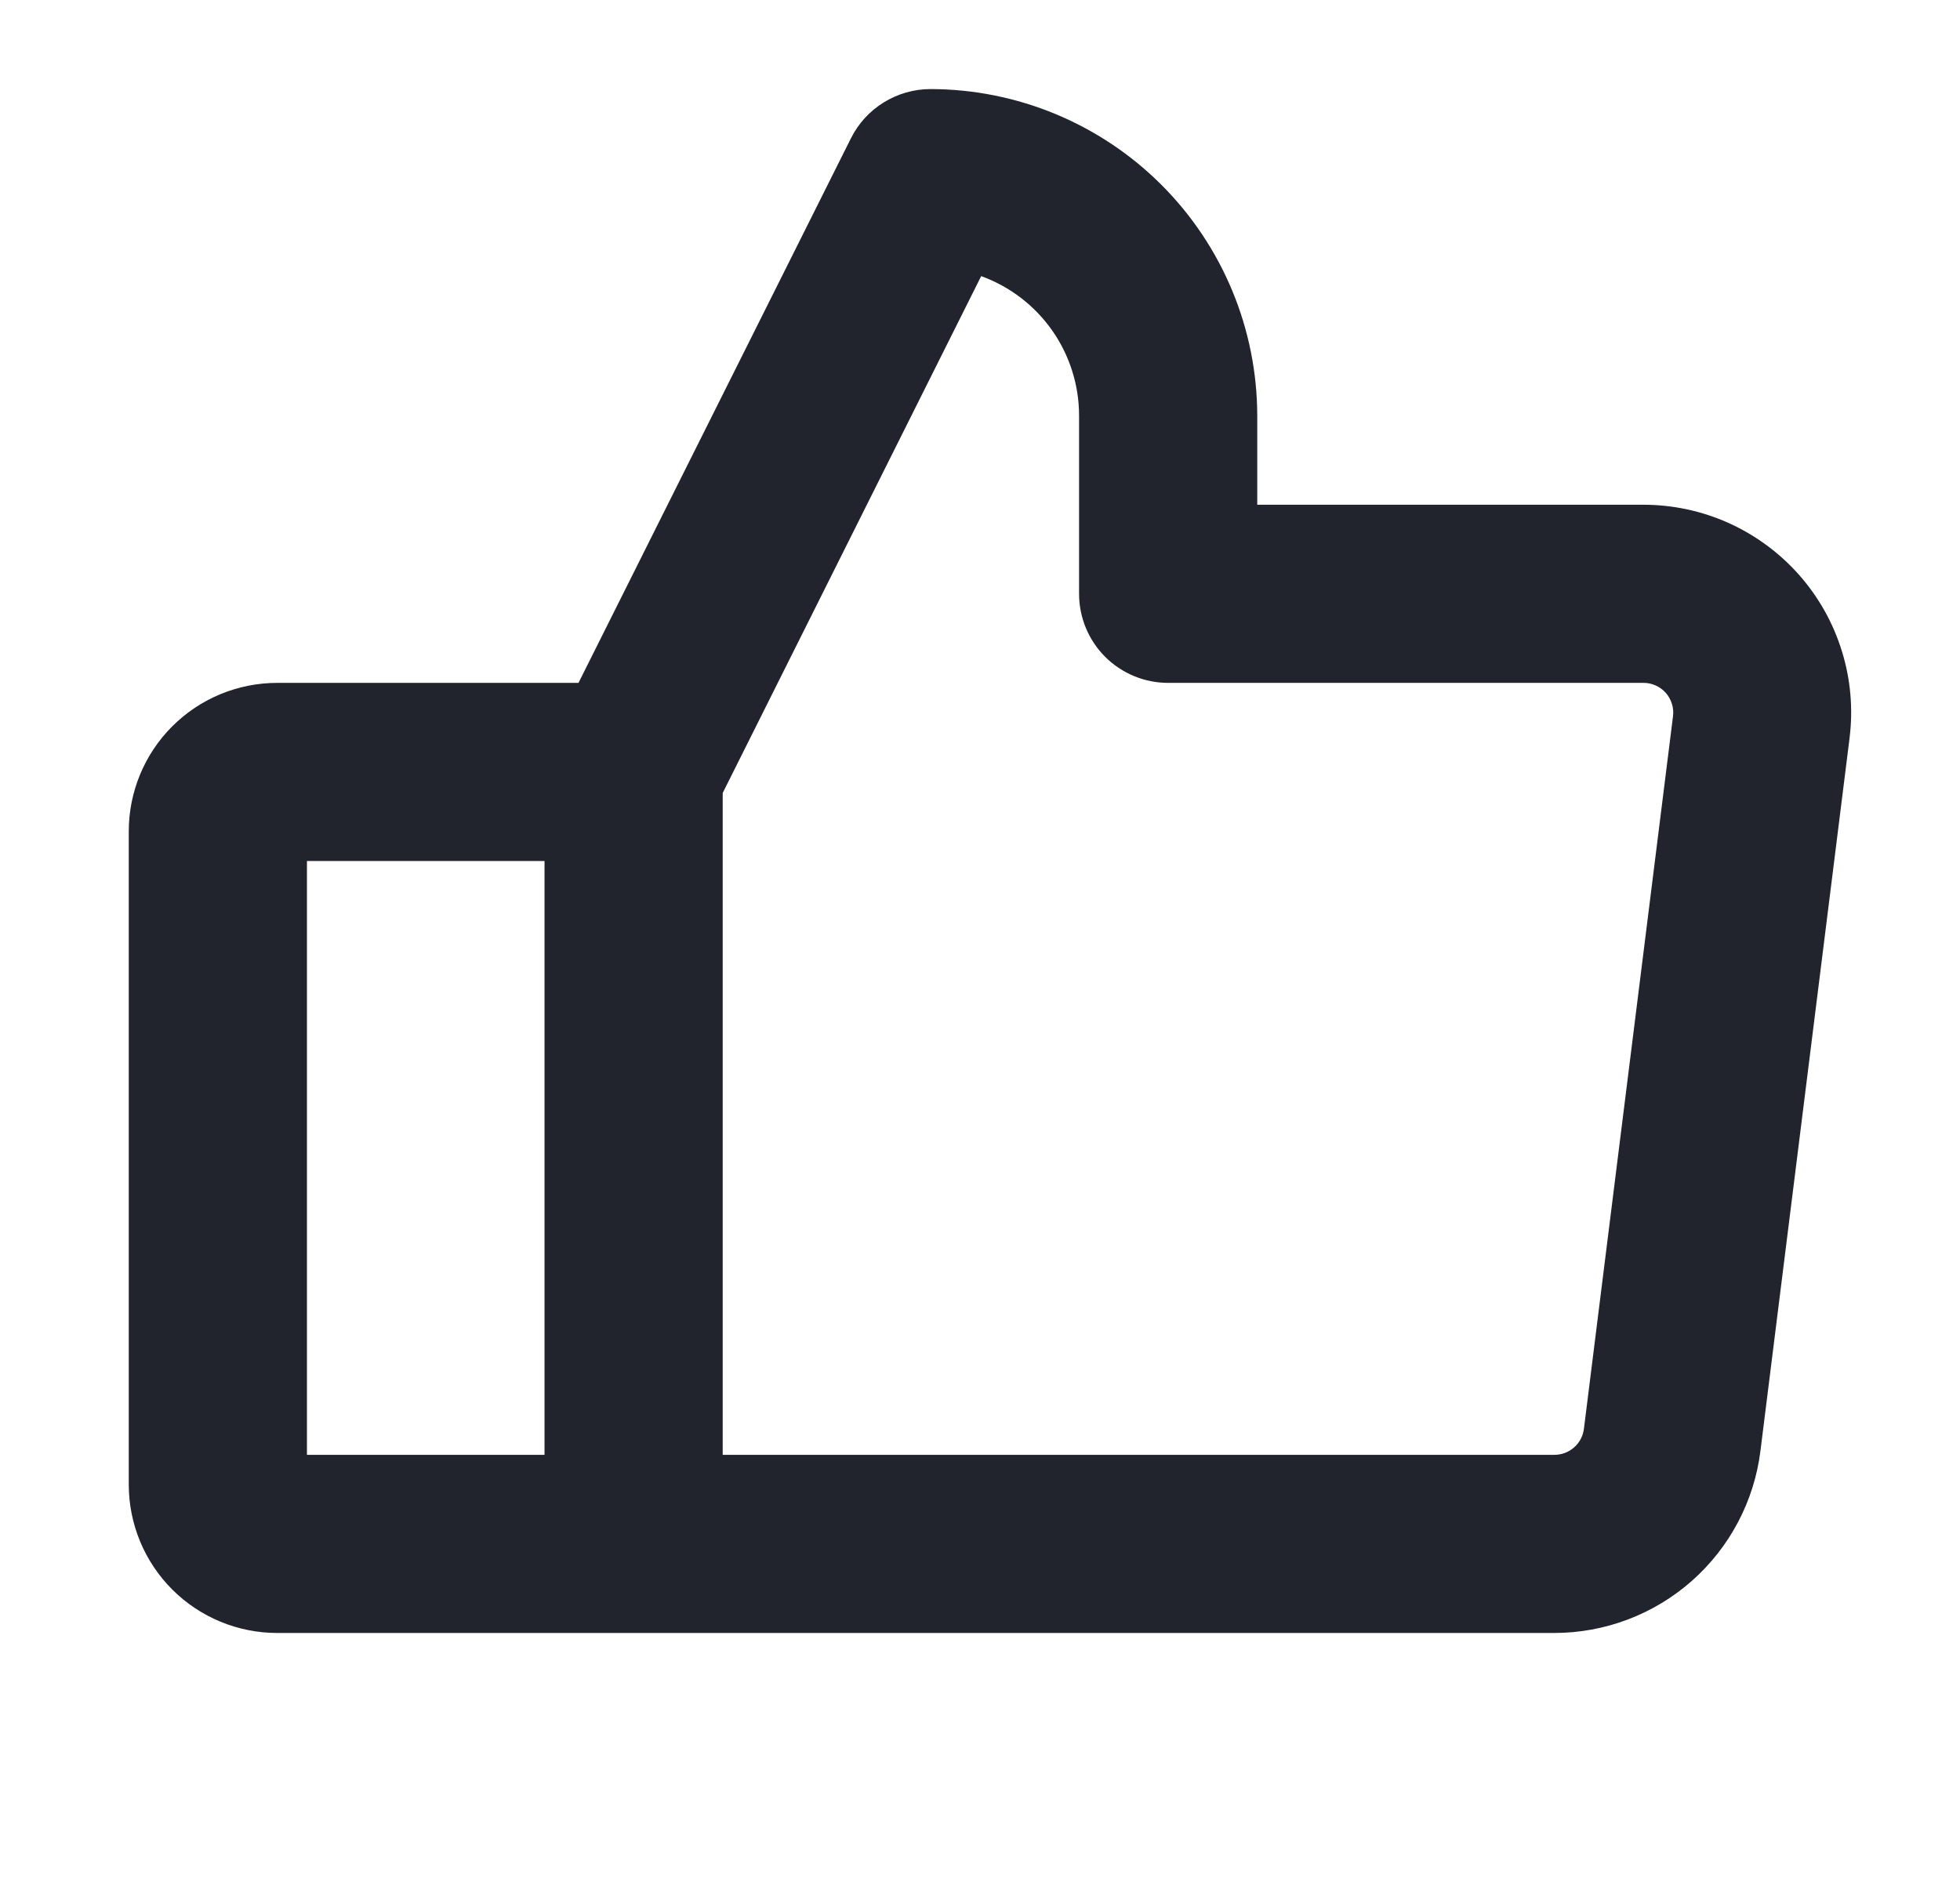 <svg width="33" height="32" viewBox="0 0 33 32" fill="none" xmlns="http://www.w3.org/2000/svg">
<path d="M30.293 9.684C29.964 9.312 29.56 9.014 29.108 8.809C28.655 8.605 28.164 8.5 27.668 8.5H21.168V7C21.166 5.542 20.586 4.144 19.555 3.113C18.524 2.082 17.126 1.502 15.668 1.5C15.389 1.5 15.117 1.578 14.88 1.724C14.643 1.87 14.451 2.08 14.327 2.329L9.74 11.5H4.668C4.005 11.5 3.369 11.763 2.9 12.232C2.431 12.701 2.168 13.337 2.168 14V25C2.168 25.663 2.431 26.299 2.9 26.768C3.369 27.237 4.005 27.5 4.668 27.5H26.168C27.021 27.5 27.845 27.188 28.484 26.624C29.123 26.059 29.535 25.28 29.64 24.434L31.14 12.434C31.202 11.941 31.159 11.442 31.012 10.968C30.866 10.493 30.621 10.056 30.293 9.684ZM5.168 14.5H9.168V24.5H5.168V14.5ZM28.168 12.062L26.668 24.062C26.653 24.184 26.593 24.296 26.501 24.376C26.409 24.457 26.29 24.501 26.168 24.5H12.168V13.354L16.52 4.65C17.003 4.825 17.42 5.145 17.715 5.565C18.01 5.985 18.168 6.487 18.168 7V10C18.168 10.398 18.326 10.779 18.607 11.061C18.889 11.342 19.27 11.5 19.668 11.5H27.668C27.739 11.499 27.81 11.514 27.875 11.543C27.94 11.572 27.998 11.614 28.046 11.668C28.093 11.721 28.128 11.784 28.149 11.852C28.171 11.92 28.177 11.992 28.168 12.062Z" fill="#21242C"/>
</svg>
